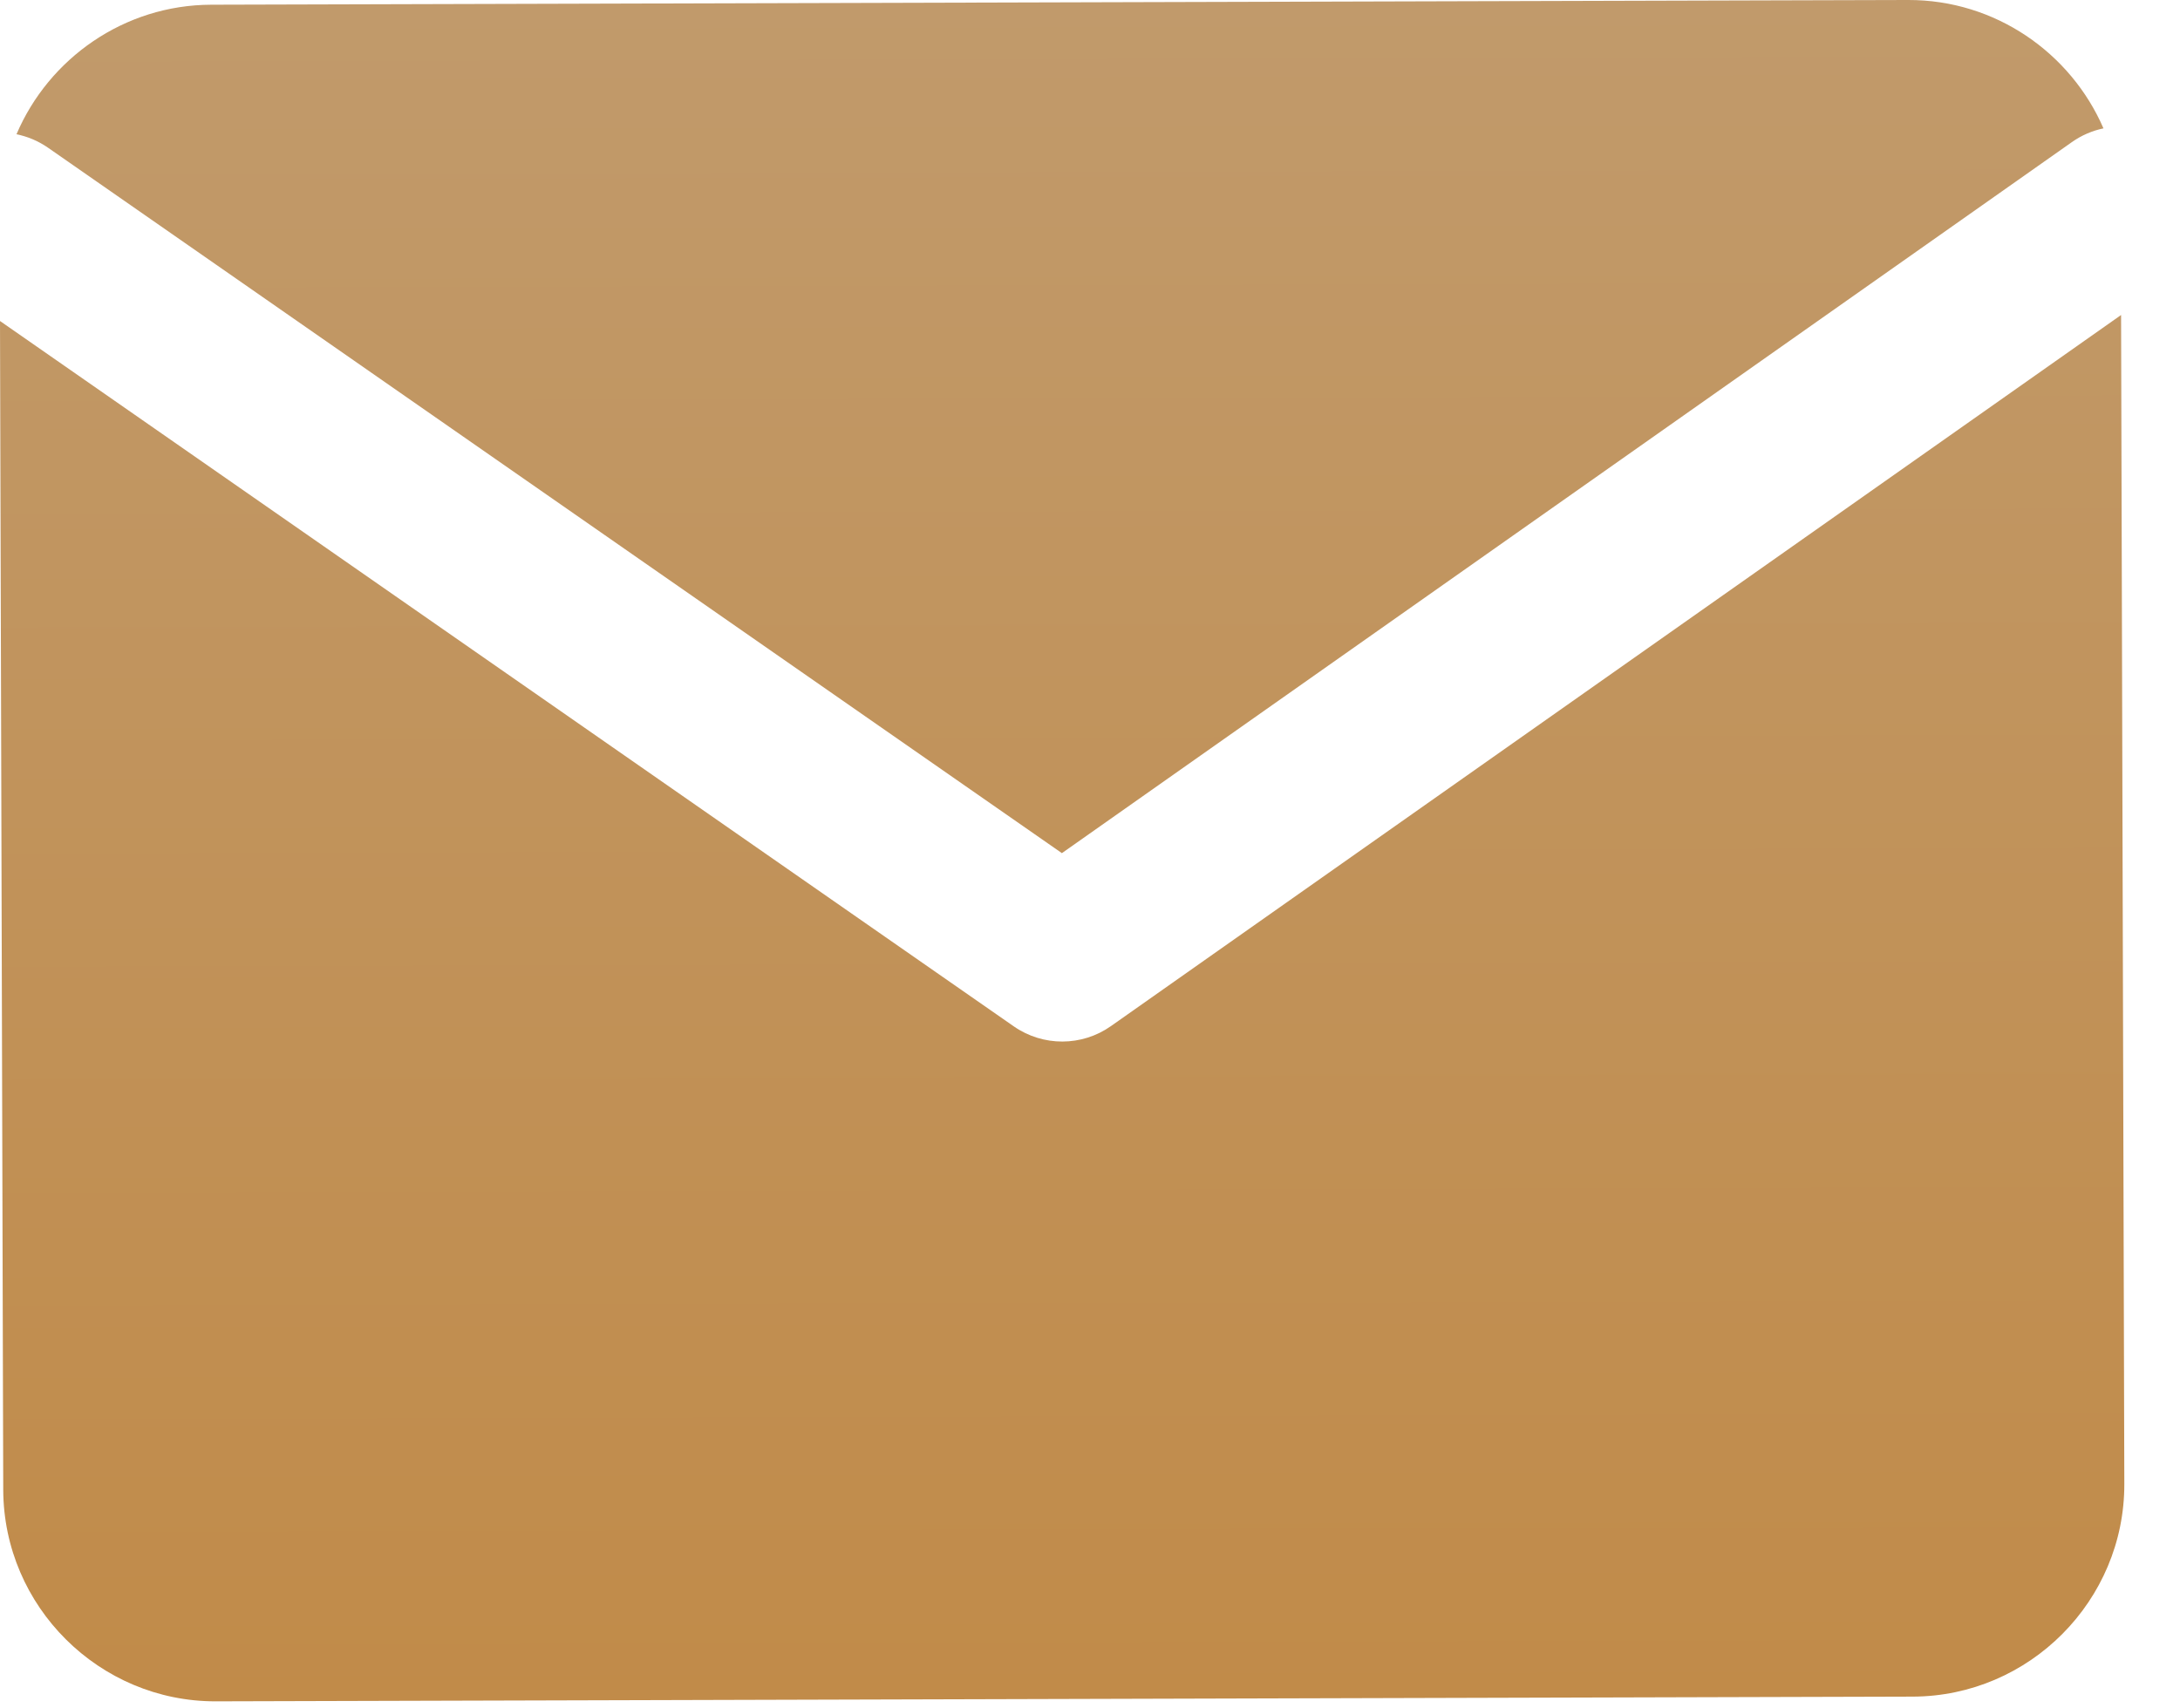 <svg width="37" height="29" viewBox="0 0 37 29" fill="none" xmlns="http://www.w3.org/2000/svg">
<path fill-rule="evenodd" clip-rule="evenodd" d="M32.385 -8.55455e-05L3.585 0.08C2.105 0.084 0.828 0.993 0.28 2.279C0.467 2.317 0.649 2.392 0.816 2.508L18.023 14.482L35.164 2.413C35.331 2.295 35.514 2.218 35.701 2.179C35.146 0.897 33.865 -0.004 32.385 -8.55455e-05ZM36 5.347L18.857 17.417C18.363 17.766 17.703 17.768 17.206 17.422L-0 5.449L0.055 25.29C0.061 27.27 1.685 28.886 3.665 28.88L32.465 28.8C34.445 28.794 36.06 27.17 36.055 25.19L36 5.347Z" fill="url(#paint0_linear_148_18)"/>
<defs>
<linearGradient id="paint0_linear_148_18" x1="17.985" y1="0.04" x2="18.065" y2="28.84" gradientUnits="userSpaceOnUse">
<stop stop-color="#C19A6B"/>
<stop offset="1" stop-color="#C18B49"/>
</linearGradient>
</defs>
</svg>

